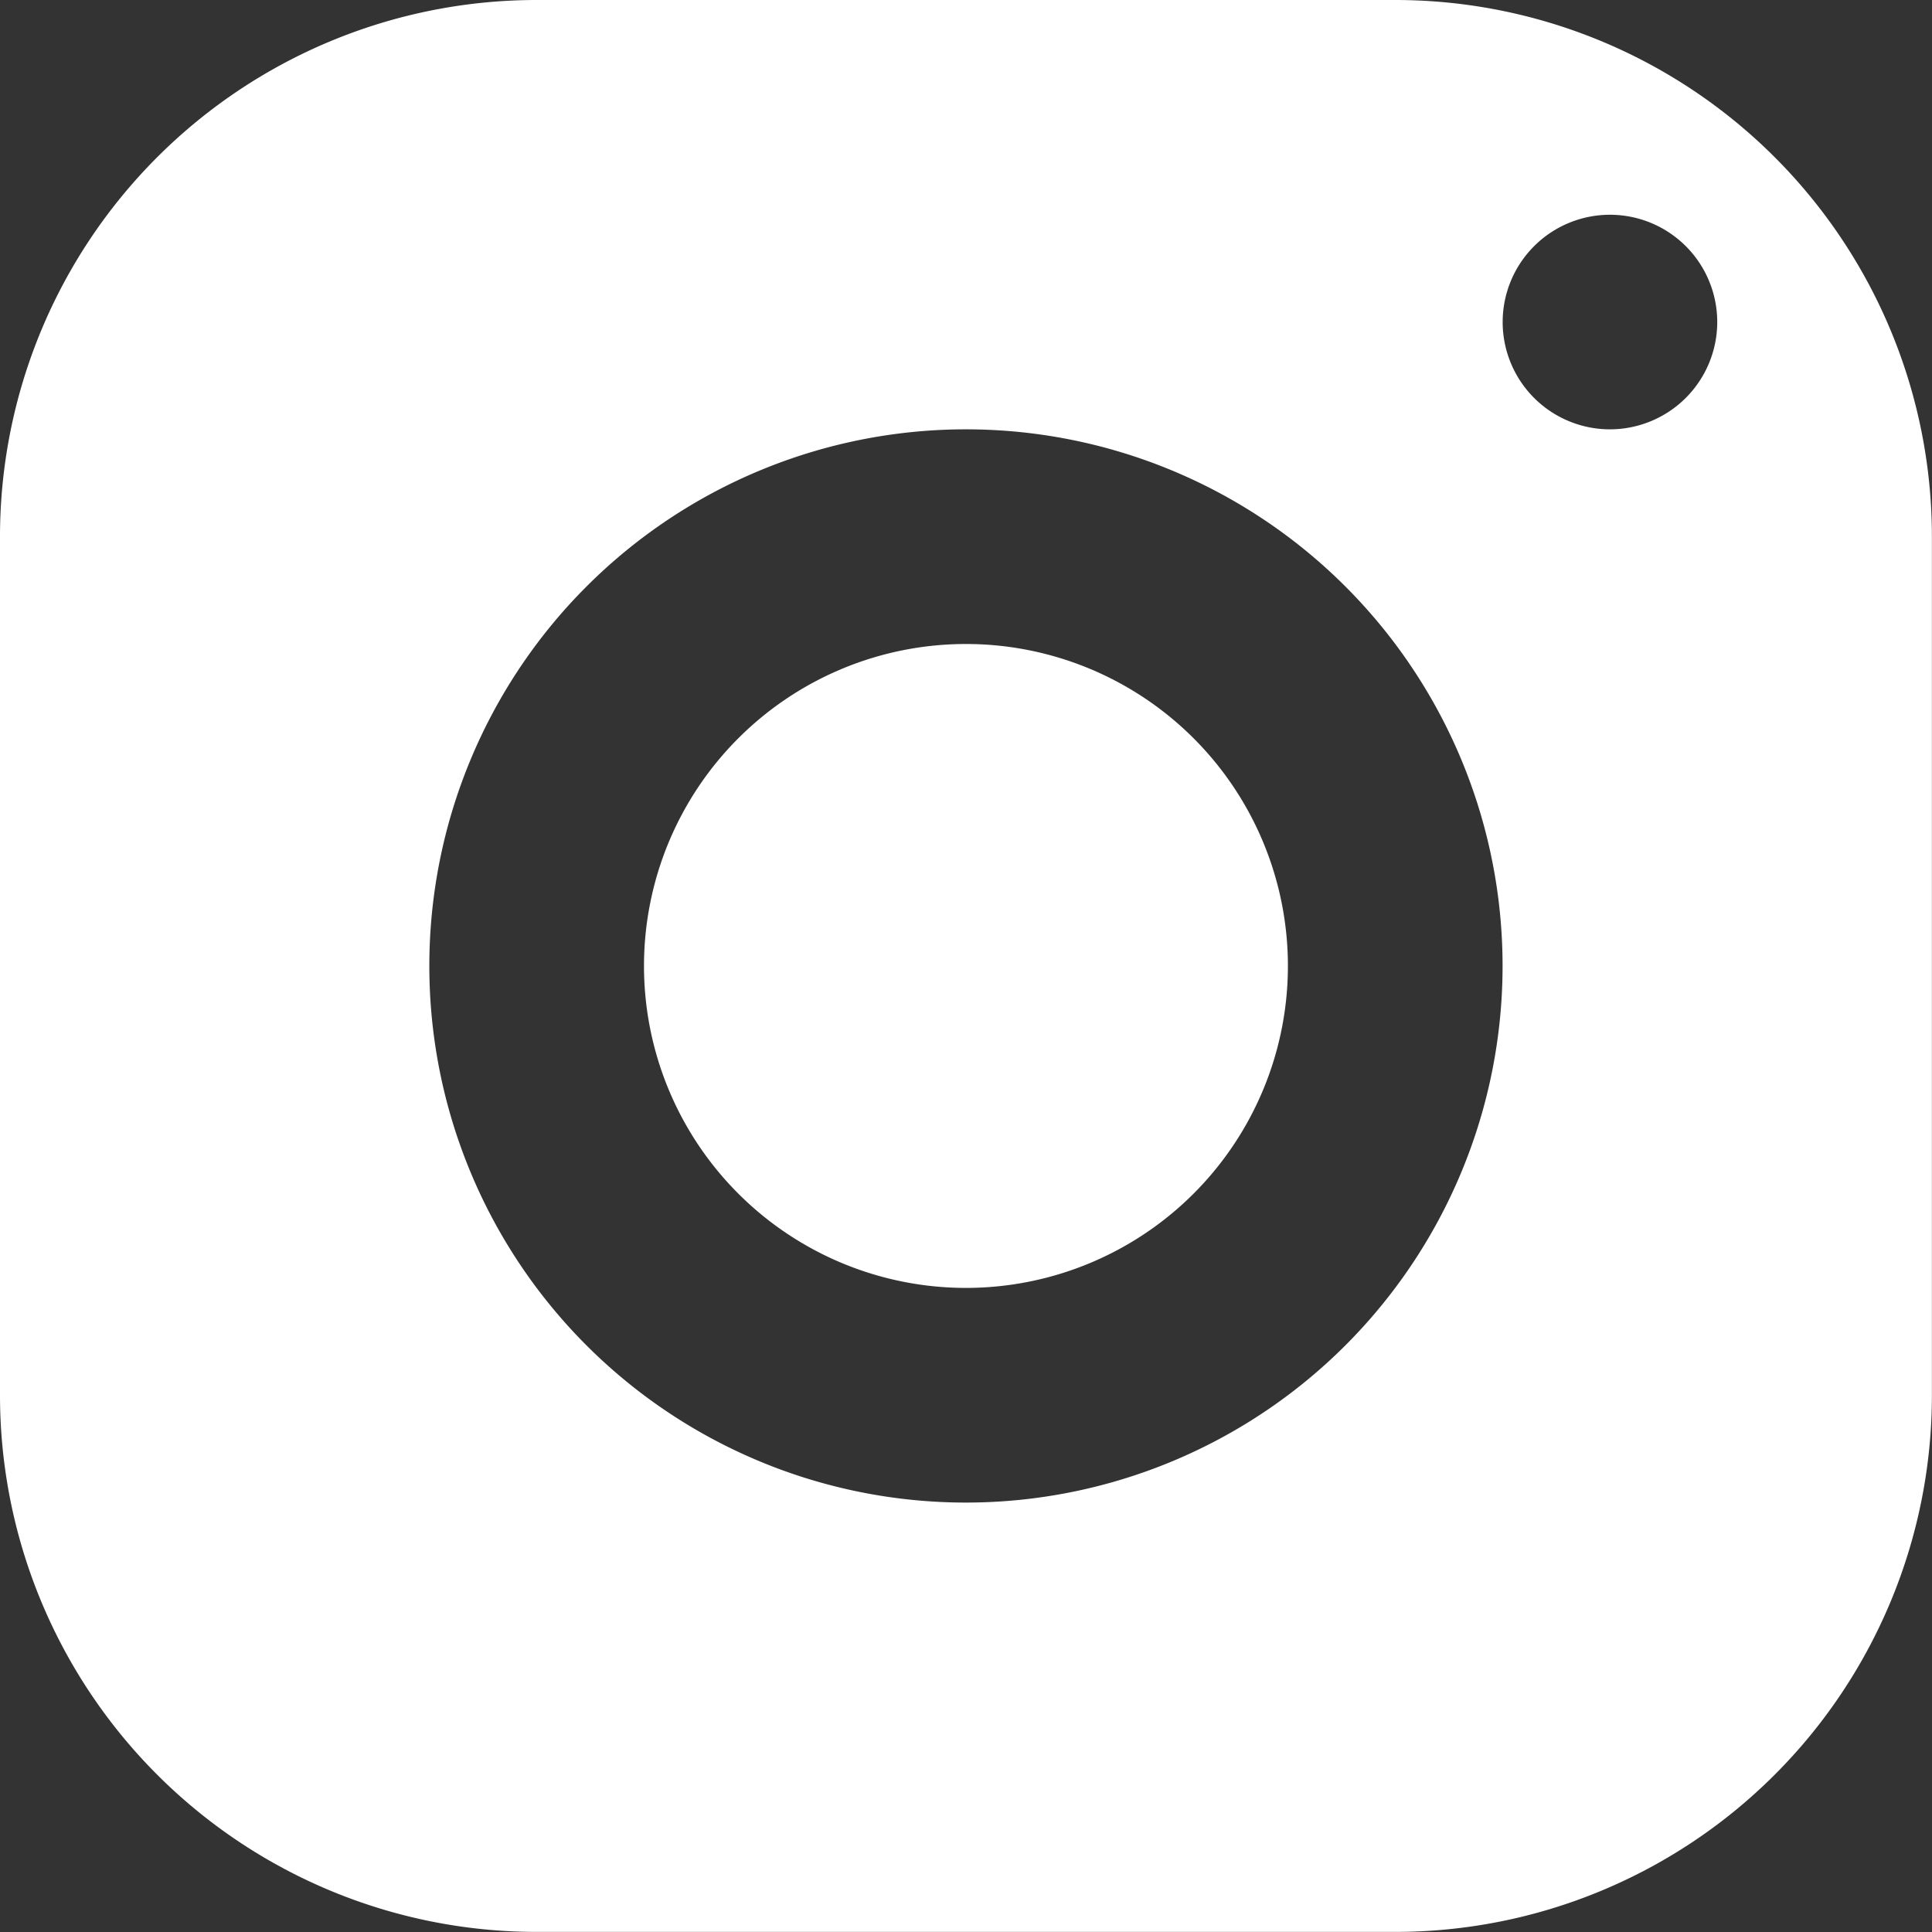 <svg xmlns="http://www.w3.org/2000/svg" width="21.087" height="21.087" viewBox="0 0 21.087 21.087"><rect x="0" y="0" width="21.087" height="21.087" fill="#333333" stroke="none"/><path d="M18.229,3H8.857A5.858,5.858,0,0,0,3,8.857v9.372a5.858,5.858,0,0,0,5.857,5.857h9.372a5.858,5.858,0,0,0,5.857-5.857V8.857A5.858,5.858,0,0,0,18.229,3ZM13.543,19.4A5.857,5.857,0,1,1,19.4,13.543,5.858,5.858,0,0,1,13.543,19.4ZM20.572,7.686a1.171,1.171,0,1,1,1.171-1.171A1.172,1.172,0,0,1,20.572,7.686Z" transform="translate(-3 -3)" fill="#ffffff"/><path d="M12.514,9a3.514,3.514,0,1,0,3.514,3.514A3.514,3.514,0,0,0,12.514,9Z" transform="translate(-1.971 -1.971)" fill="#ffffff"/></svg>